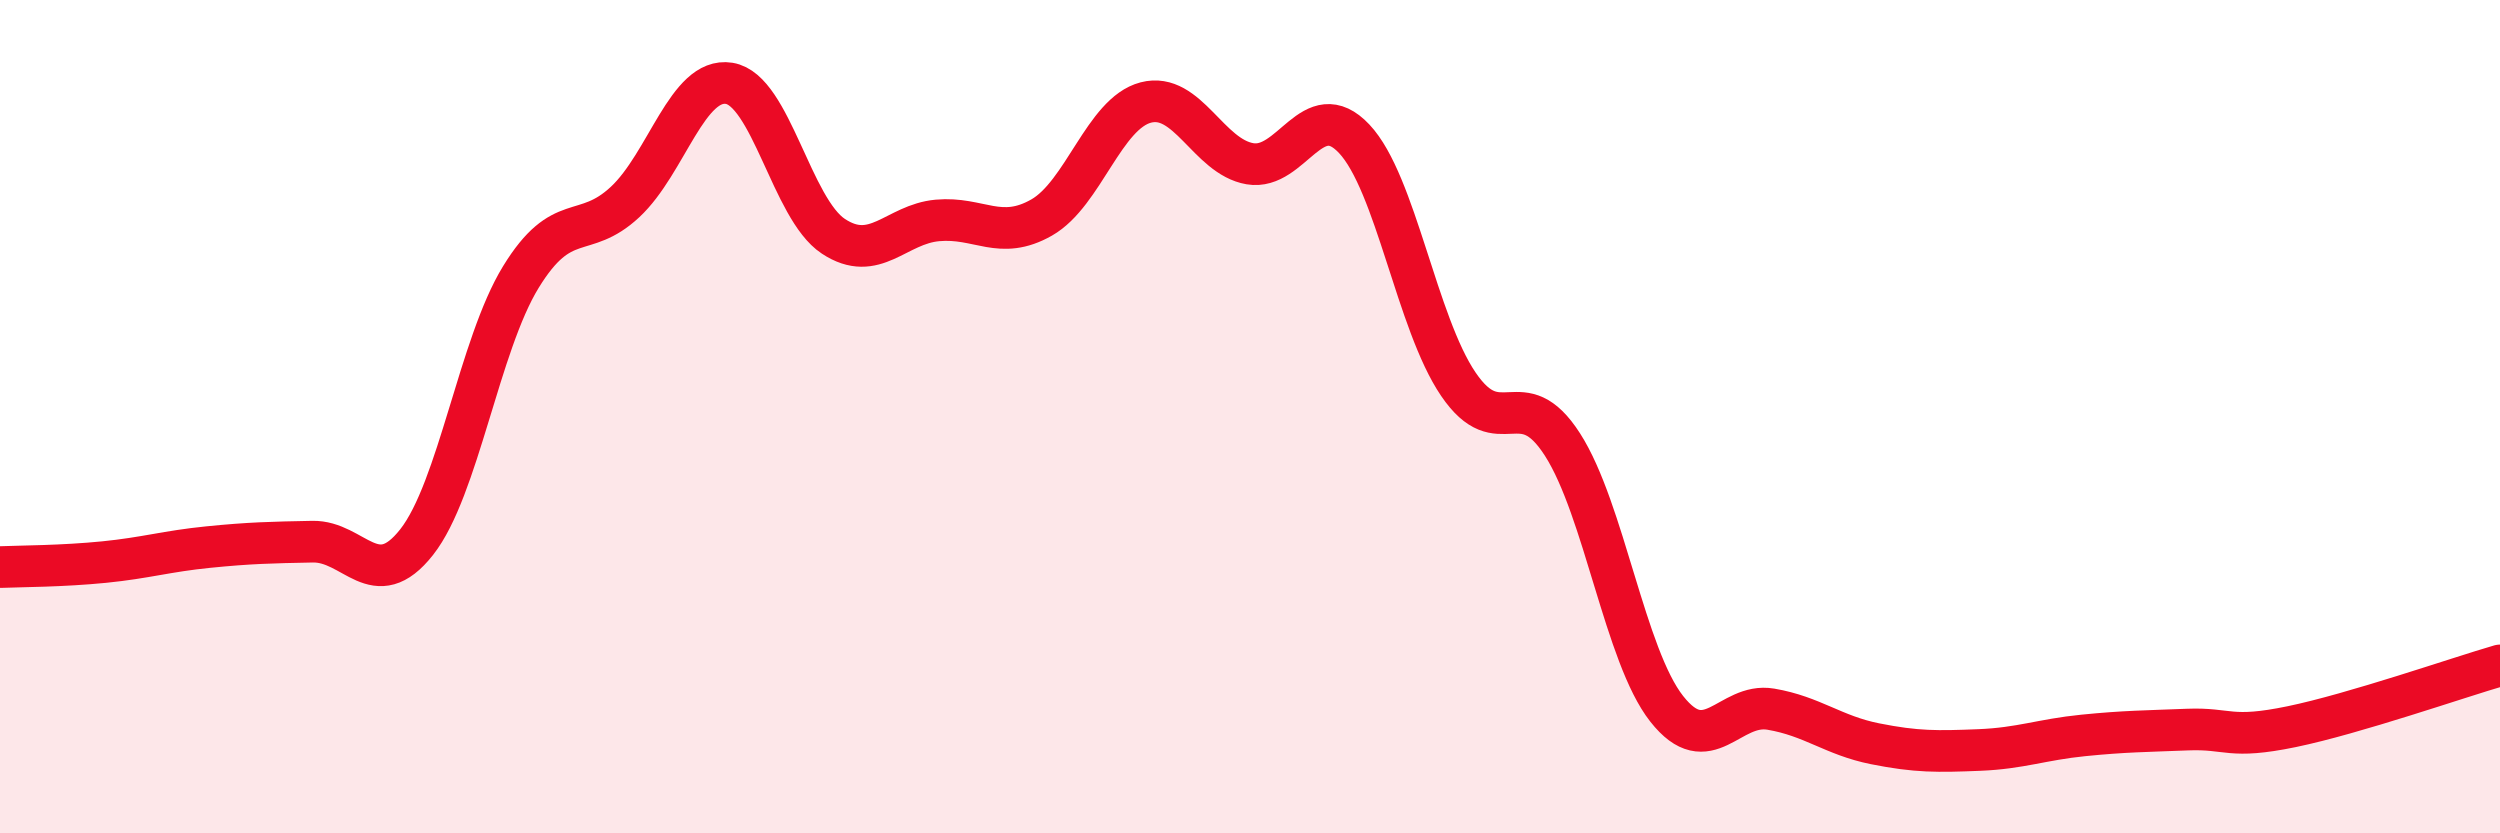 
    <svg width="60" height="20" viewBox="0 0 60 20" xmlns="http://www.w3.org/2000/svg">
      <path
        d="M 0,13.61 C 0.5,13.59 1.5,13.59 2.5,13.49 C 3.5,13.39 4,13.23 5,13.13 C 6,13.03 6.5,13.02 7.5,13 C 8.5,12.98 9,14.28 10,13.01 C 11,11.74 11.5,8.28 12.5,6.65 C 13.5,5.02 14,5.78 15,4.85 C 16,3.92 16.5,1.84 17.5,2 C 18.5,2.16 19,5.01 20,5.67 C 21,6.33 21.5,5.38 22.5,5.29 C 23.5,5.2 24,5.79 25,5.22 C 26,4.65 26.5,2.72 27.5,2.46 C 28.5,2.2 29,3.76 30,3.93 C 31,4.1 31.5,2.27 32.5,3.33 C 33.5,4.39 34,7.75 35,9.22 C 36,10.69 36.5,9.11 37.5,10.67 C 38.5,12.23 39,15.74 40,17.01 C 41,18.28 41.5,16.85 42.5,17.02 C 43.5,17.19 44,17.65 45,17.85 C 46,18.05 46.5,18.04 47.5,18 C 48.5,17.96 49,17.75 50,17.65 C 51,17.55 51.5,17.55 52.5,17.51 C 53.5,17.47 53.5,17.75 55,17.44 C 56.5,17.13 59,16.26 60,15.97L60 20L0 20Z"
        fill="#EB0A25"
        opacity="0.1"
        stroke-linecap="round"
        stroke-linejoin="round"
      />
      <path
        d="M 0,13.61 C 0.5,13.59 1.5,13.59 2.5,13.49 C 3.5,13.39 4,13.23 5,13.13 C 6,13.03 6.5,13.02 7.5,13 C 8.5,12.98 9,14.28 10,13.01 C 11,11.74 11.5,8.28 12.5,6.65 C 13.5,5.02 14,5.78 15,4.85 C 16,3.92 16.5,1.84 17.5,2 C 18.5,2.16 19,5.01 20,5.67 C 21,6.33 21.5,5.38 22.5,5.29 C 23.5,5.2 24,5.79 25,5.22 C 26,4.65 26.5,2.72 27.5,2.46 C 28.5,2.2 29,3.76 30,3.93 C 31,4.1 31.5,2.27 32.5,3.33 C 33.5,4.39 34,7.75 35,9.22 C 36,10.69 36.5,9.11 37.5,10.67 C 38.5,12.23 39,15.74 40,17.01 C 41,18.28 41.5,16.85 42.5,17.02 C 43.5,17.19 44,17.65 45,17.85 C 46,18.05 46.5,18.04 47.5,18 C 48.5,17.96 49,17.75 50,17.65 C 51,17.55 51.5,17.55 52.5,17.51 C 53.5,17.47 53.5,17.75 55,17.44 C 56.5,17.13 59,16.26 60,15.97"
        stroke="#EB0A25"
        stroke-width="1"
        fill="none"
        stroke-linecap="round"
        stroke-linejoin="round"
      />
    </svg>
  